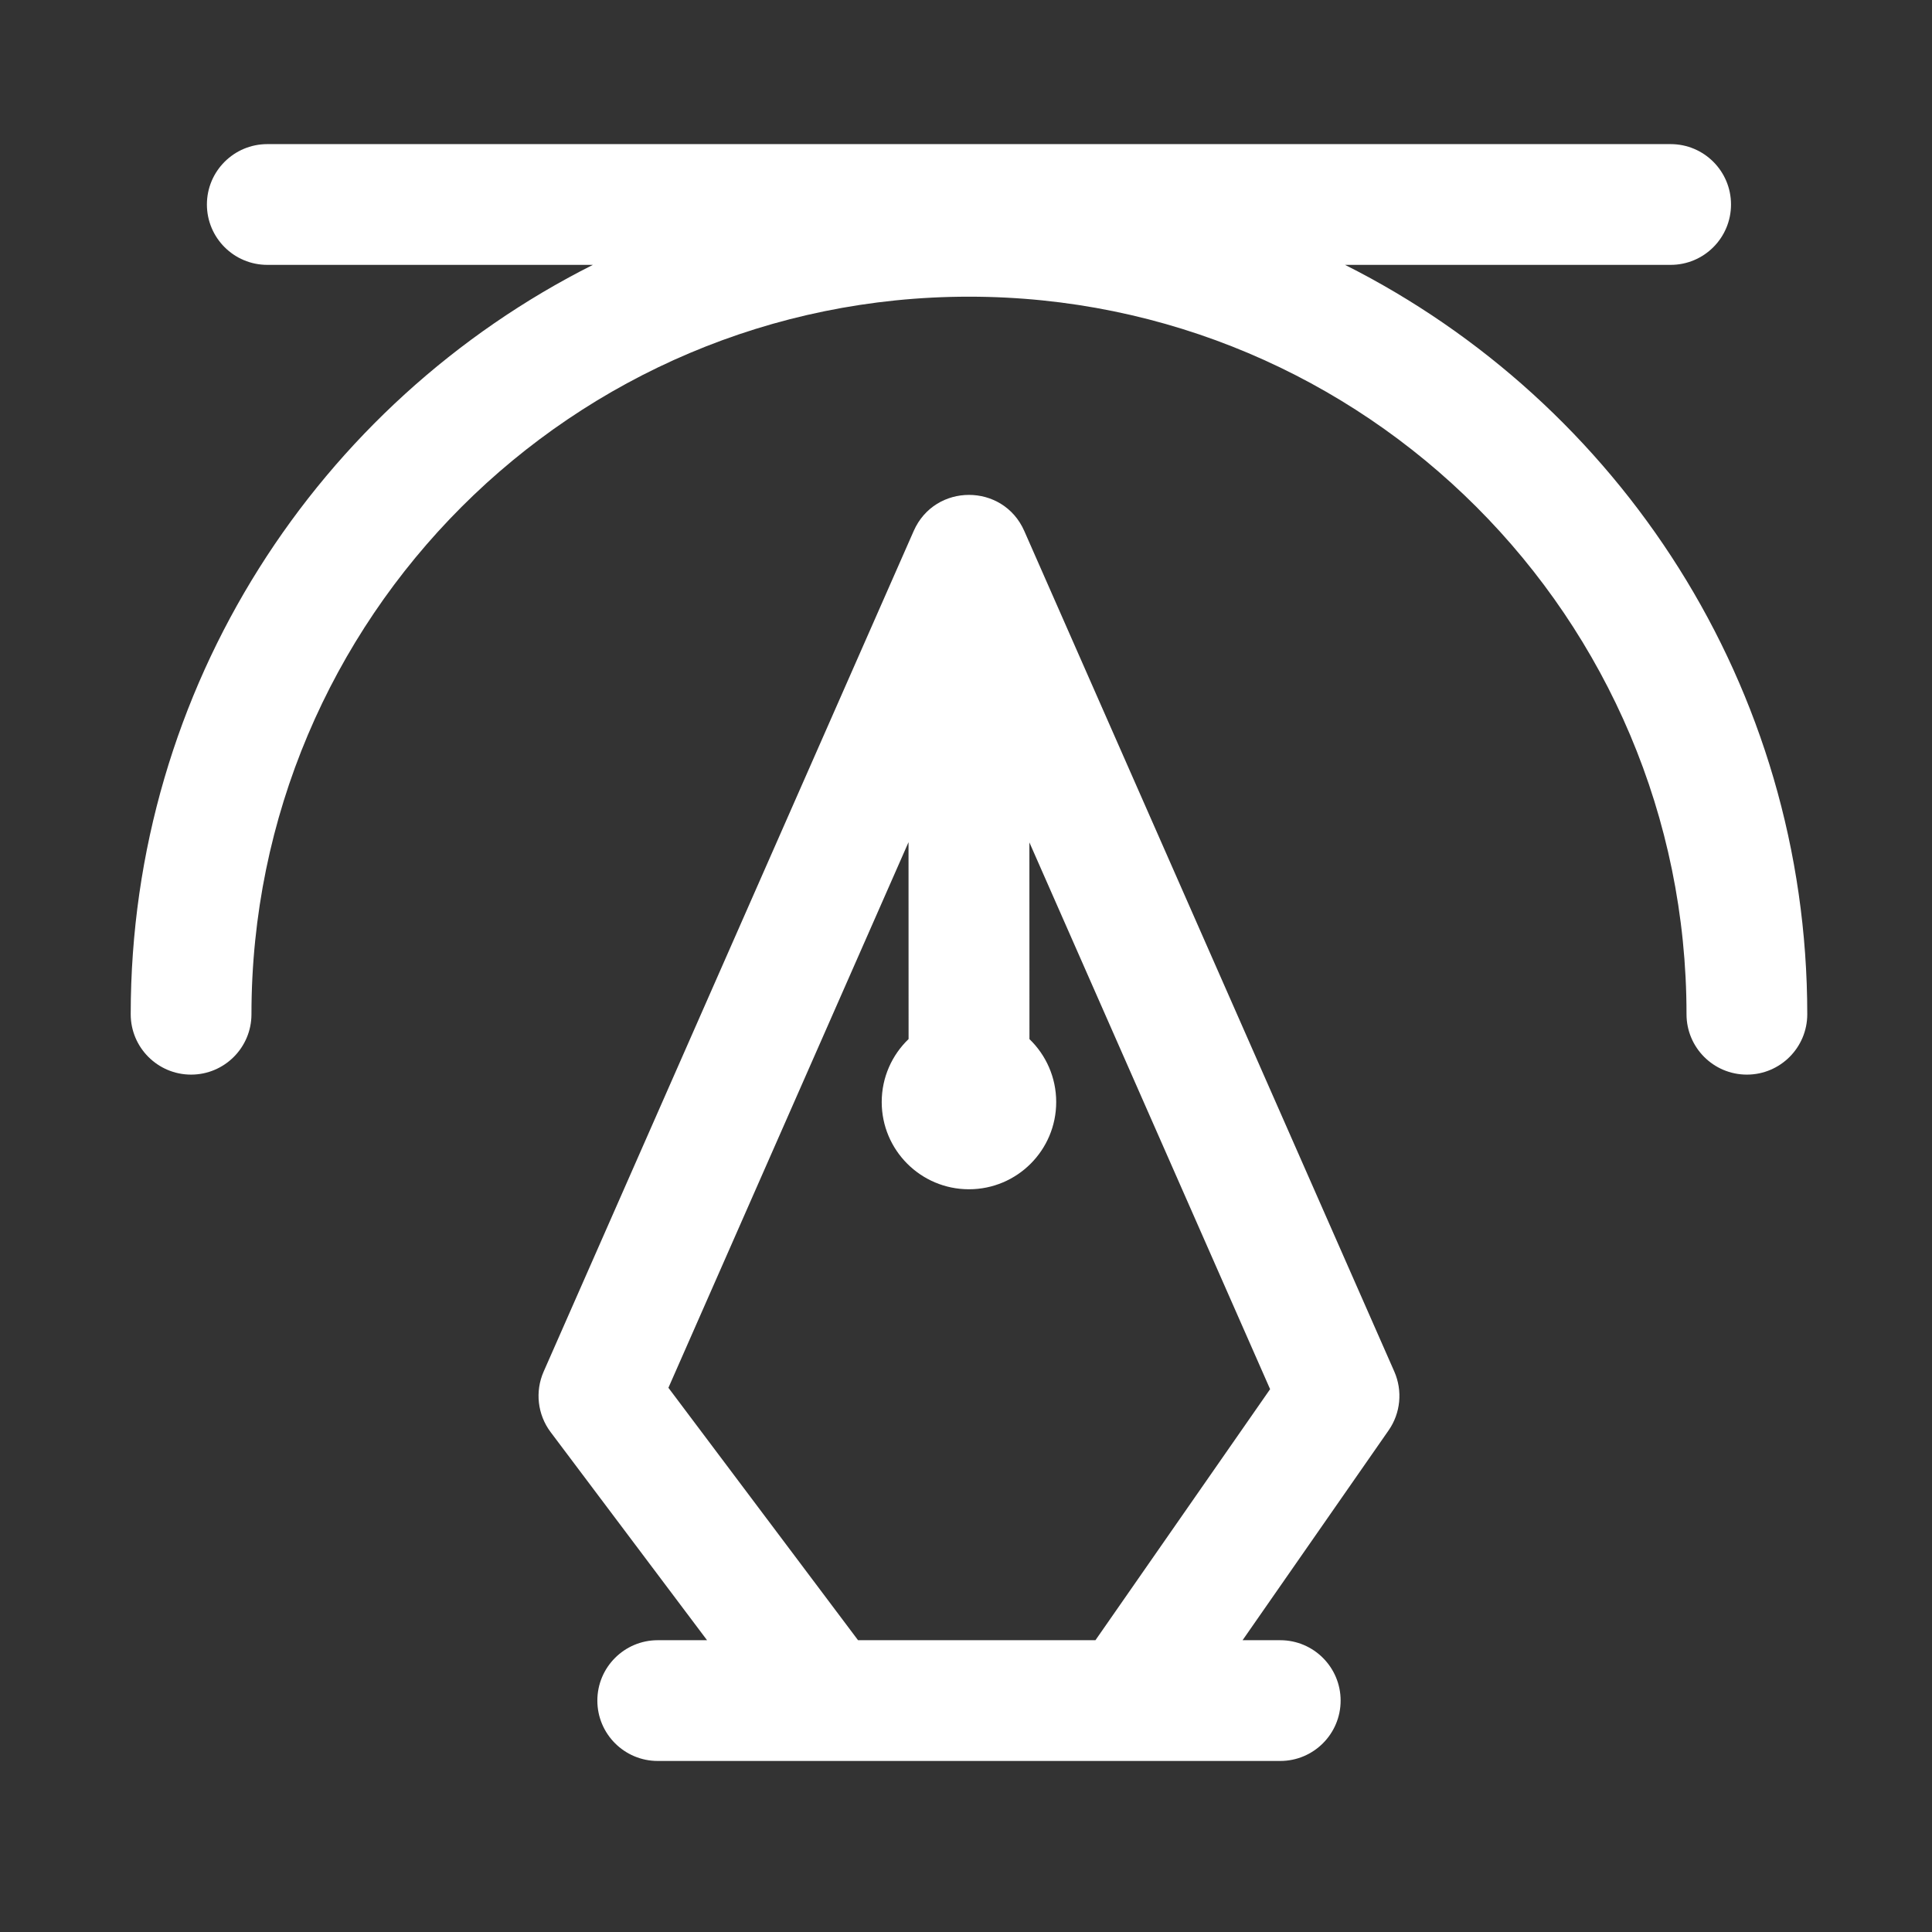 <?xml version="1.0" encoding="UTF-8"?>
<svg width="32px" height="32px" viewBox="0 0 32 32" version="1.1" xmlns="http://www.w3.org/2000/svg" xmlns:xlink="http://www.w3.org/1999/xlink">
    <rect x="0" y="0" width="32" height="32" fill="#333333" stroke="none"/>
    <title>ICON/简洁精致的设计</title>
    <g id="ICON/简洁精致的设计" stroke="none" stroke-width="1" fill="none" fill-rule="evenodd">
        <rect id="矩形" x="0" y="0" width="32" height="32"></rect>
        <g id="编组-26" transform="translate(2.165, 2.387)" fill="#FFFFFF" fill-rule="nonzero">
            <g id="编组-25">
                <path d="M14.8,6.407 L20.929,20.33 C21.069,20.649 21.034,21.018 20.835,21.304 L18.416,24.78 L19.04,24.78 C19.592,24.78 20.04,25.228 20.04,25.78 C20.04,26.332 19.592,26.78 19.04,26.78 L8.729,26.78 C8.177,26.78 7.729,26.332 7.729,25.78 C7.729,25.228 8.177,24.78 8.729,24.78 L9.546,24.78 L6.955,21.333 C6.738,21.044 6.694,20.661 6.84,20.33 L12.969,6.407 C13.32,5.611 14.449,5.611 14.8,6.407 Z M12.883,11.562 L8.906,20.599 L12.047,24.78 L15.979,24.78 L18.872,20.622 L14.885,11.566 L14.886,14.824 C15.159,15.087 15.329,15.457 15.329,15.866 C15.329,16.664 14.682,17.311 13.884,17.311 C13.086,17.311 12.439,16.664 12.439,15.866 C12.439,15.456 12.61,15.086 12.884,14.823 L12.883,11.562 Z M25.506,0 C26.059,0 26.506,0.448 26.506,1 C26.506,1.552 26.059,2 25.506,2 L20.113,2 C24.653,4.283 27.769,8.983 27.769,14.412 C27.769,14.964 27.321,15.412 26.769,15.412 C26.216,15.412 25.769,14.964 25.769,14.412 C25.769,7.848 20.448,2.527 13.884,2.527 C7.321,2.527 2,7.848 2,14.412 C2,14.964 1.552,15.412 1,15.412 C0.448,15.412 0,14.964 0,14.412 C0,8.983 3.115,4.283 7.655,2 L2.262,2 C1.71,2 1.262,1.552 1.262,1 C1.262,0.448 1.71,0 2.262,0 L25.506,0 Z" id="形状结合"></path>
            </g>
        </g>
    </g>
</svg>